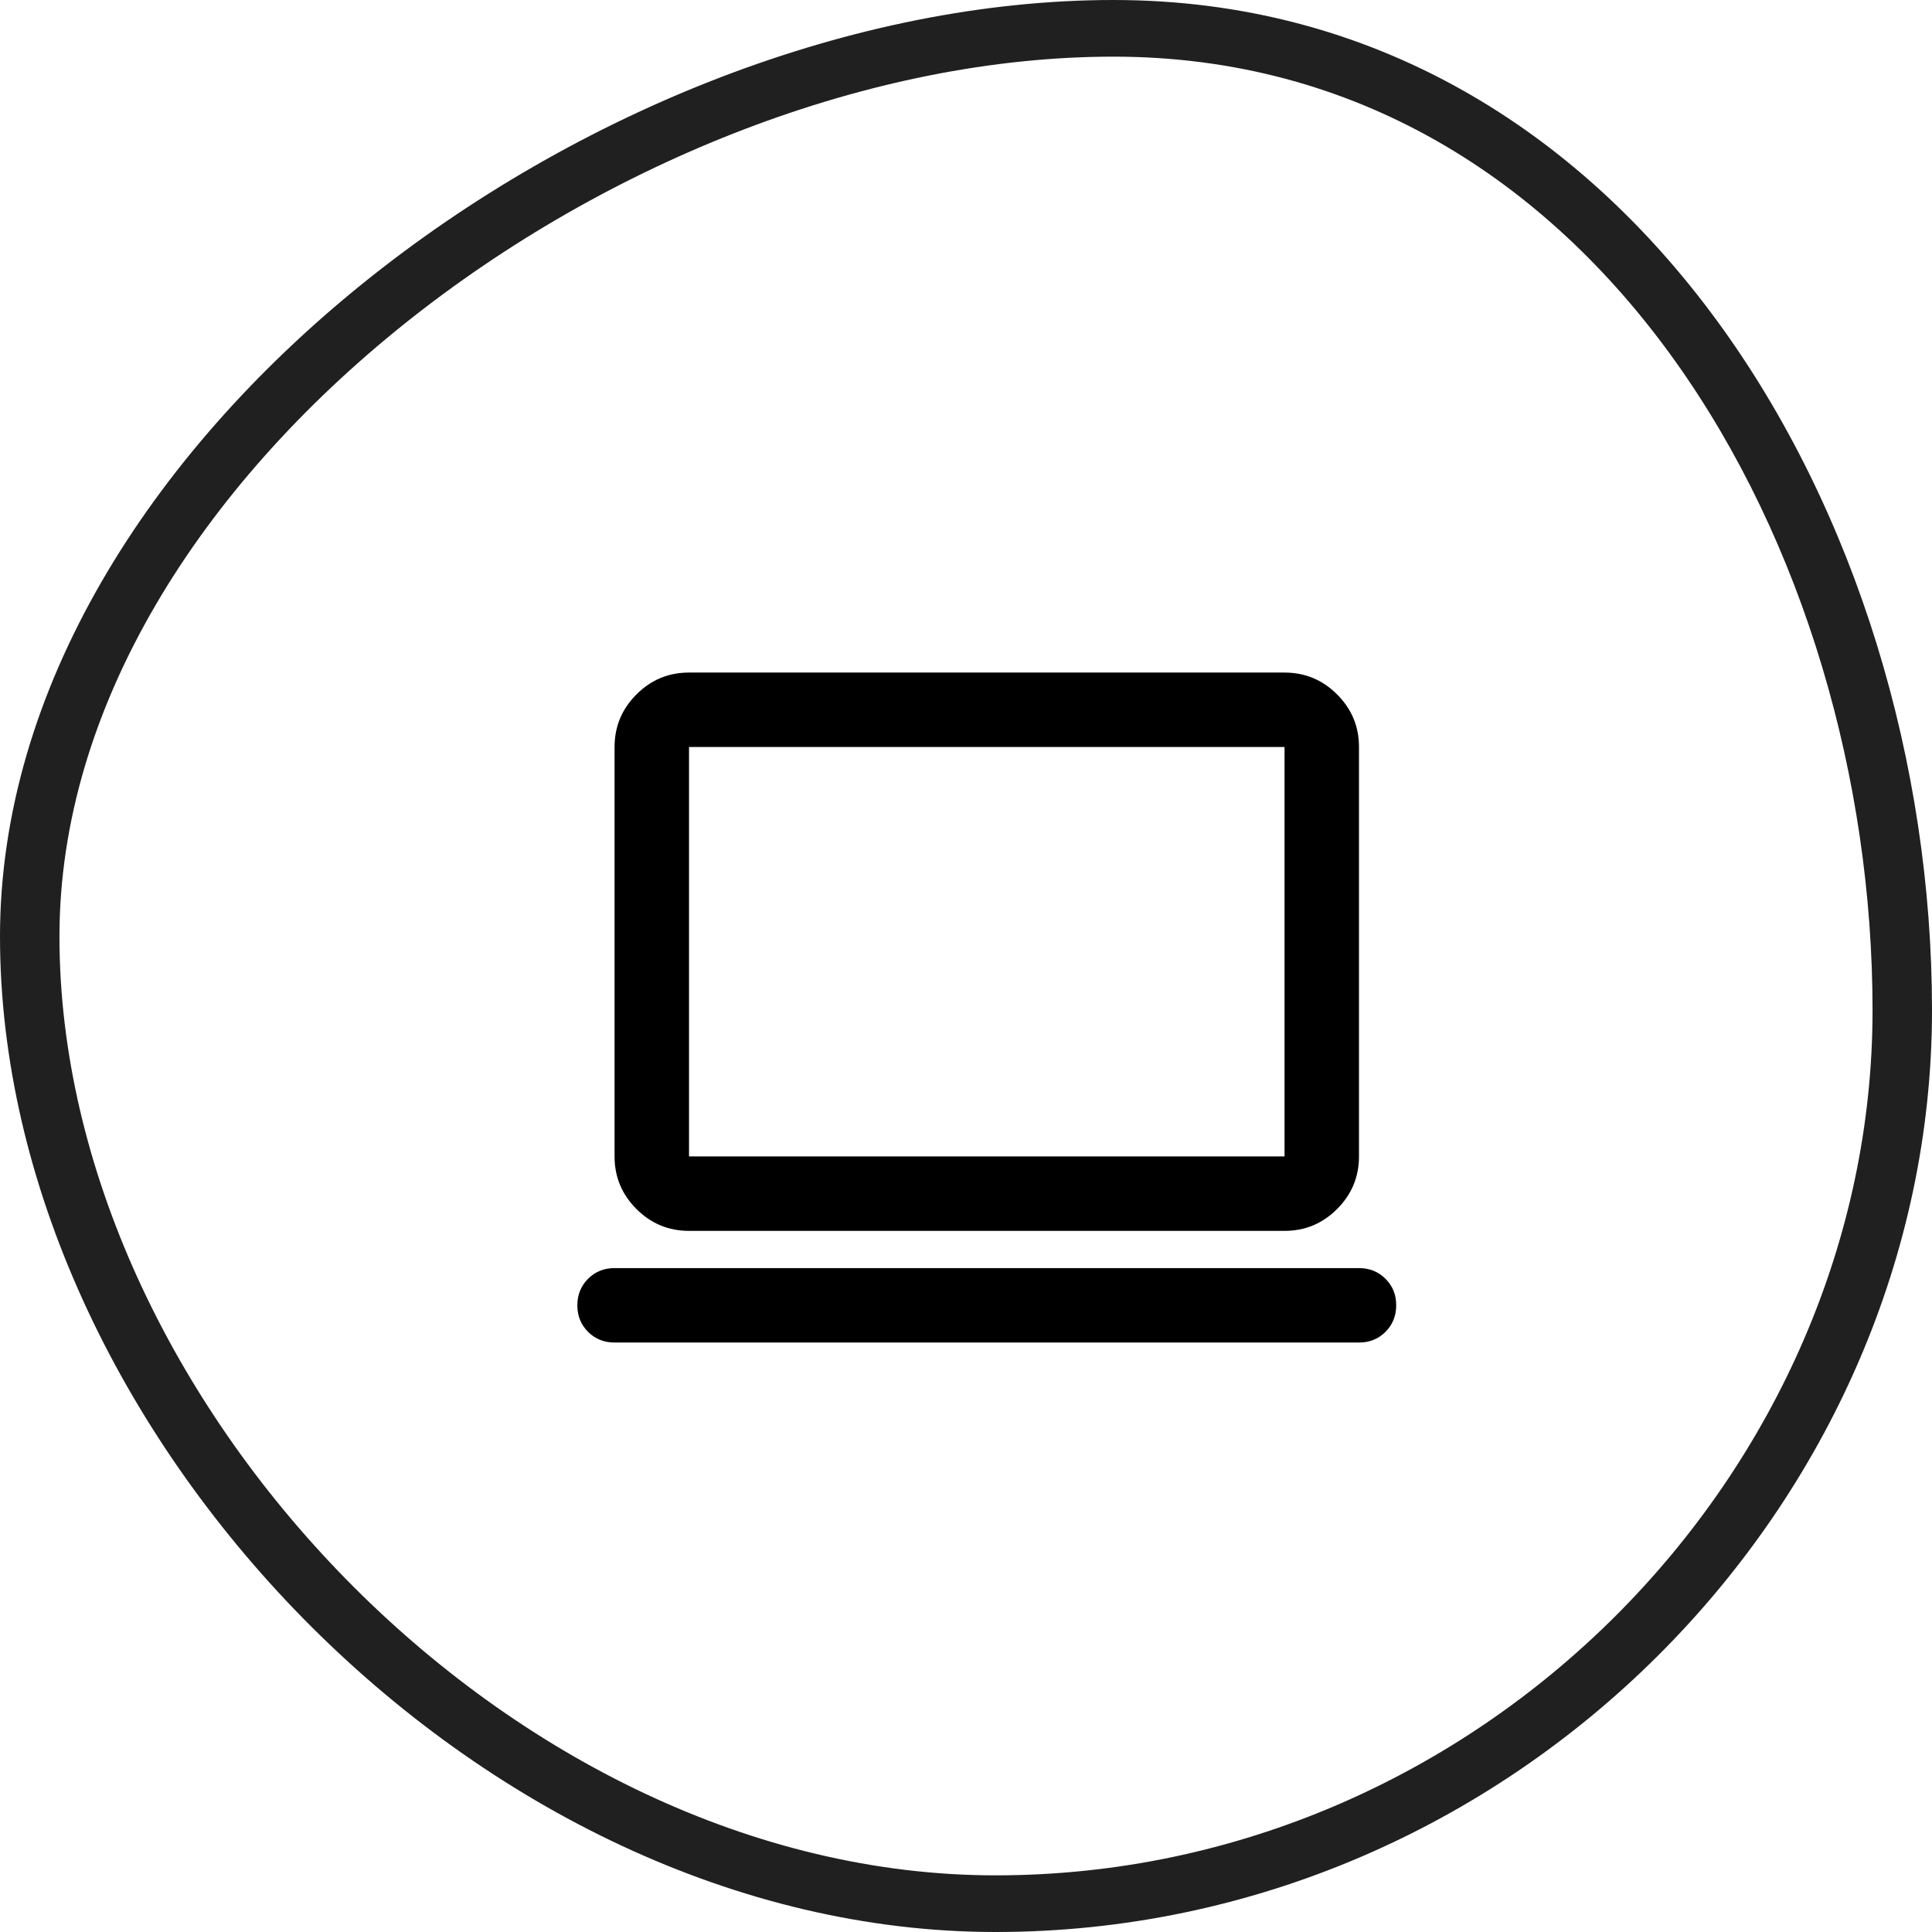 <svg width="93" height="93" viewBox="0 0 93 93" fill="none" xmlns="http://www.w3.org/2000/svg">
<path fill-rule="evenodd" clip-rule="evenodd" d="M47.92 90.273C71.236 90.273 90.138 70.844 90.138 48.63C90.138 26.415 76.916 2.727 53.599 2.727C30.283 2.727 2.862 22.865 2.862 45.08C2.862 67.295 24.604 90.273 47.92 90.273ZM47.92 93C72.817 93 93 72.351 93 48.63C93 24.909 78.496 0 53.599 0C28.702 0 0 21.359 0 45.08C0 68.801 23.023 93 47.92 93Z" fill="#202020"/>
<path d="M29.583 64.625C29.076 64.625 28.65 64.453 28.306 64.109C27.962 63.765 27.791 63.34 27.792 62.833C27.792 62.326 27.964 61.9 28.308 61.556C28.652 61.212 29.077 61.041 29.583 61.042H65.417C65.924 61.042 66.35 61.214 66.694 61.558C67.038 61.902 67.21 62.327 67.208 62.833C67.208 63.341 67.036 63.767 66.692 64.111C66.348 64.455 65.923 64.626 65.417 64.625H29.583ZM33.167 59.25C32.181 59.25 31.337 58.899 30.635 58.197C29.933 57.494 29.582 56.651 29.583 55.667V35.958C29.583 34.973 29.935 34.129 30.637 33.427C31.339 32.724 32.182 32.374 33.167 32.375H61.833C62.819 32.375 63.663 32.726 64.365 33.428C65.067 34.131 65.418 34.974 65.417 35.958V55.667C65.417 56.652 65.066 57.496 64.363 58.198C63.661 58.901 62.818 59.251 61.833 59.25H33.167ZM33.167 55.667H61.833V35.958H33.167V55.667Z" fill="black"/>
</svg>
